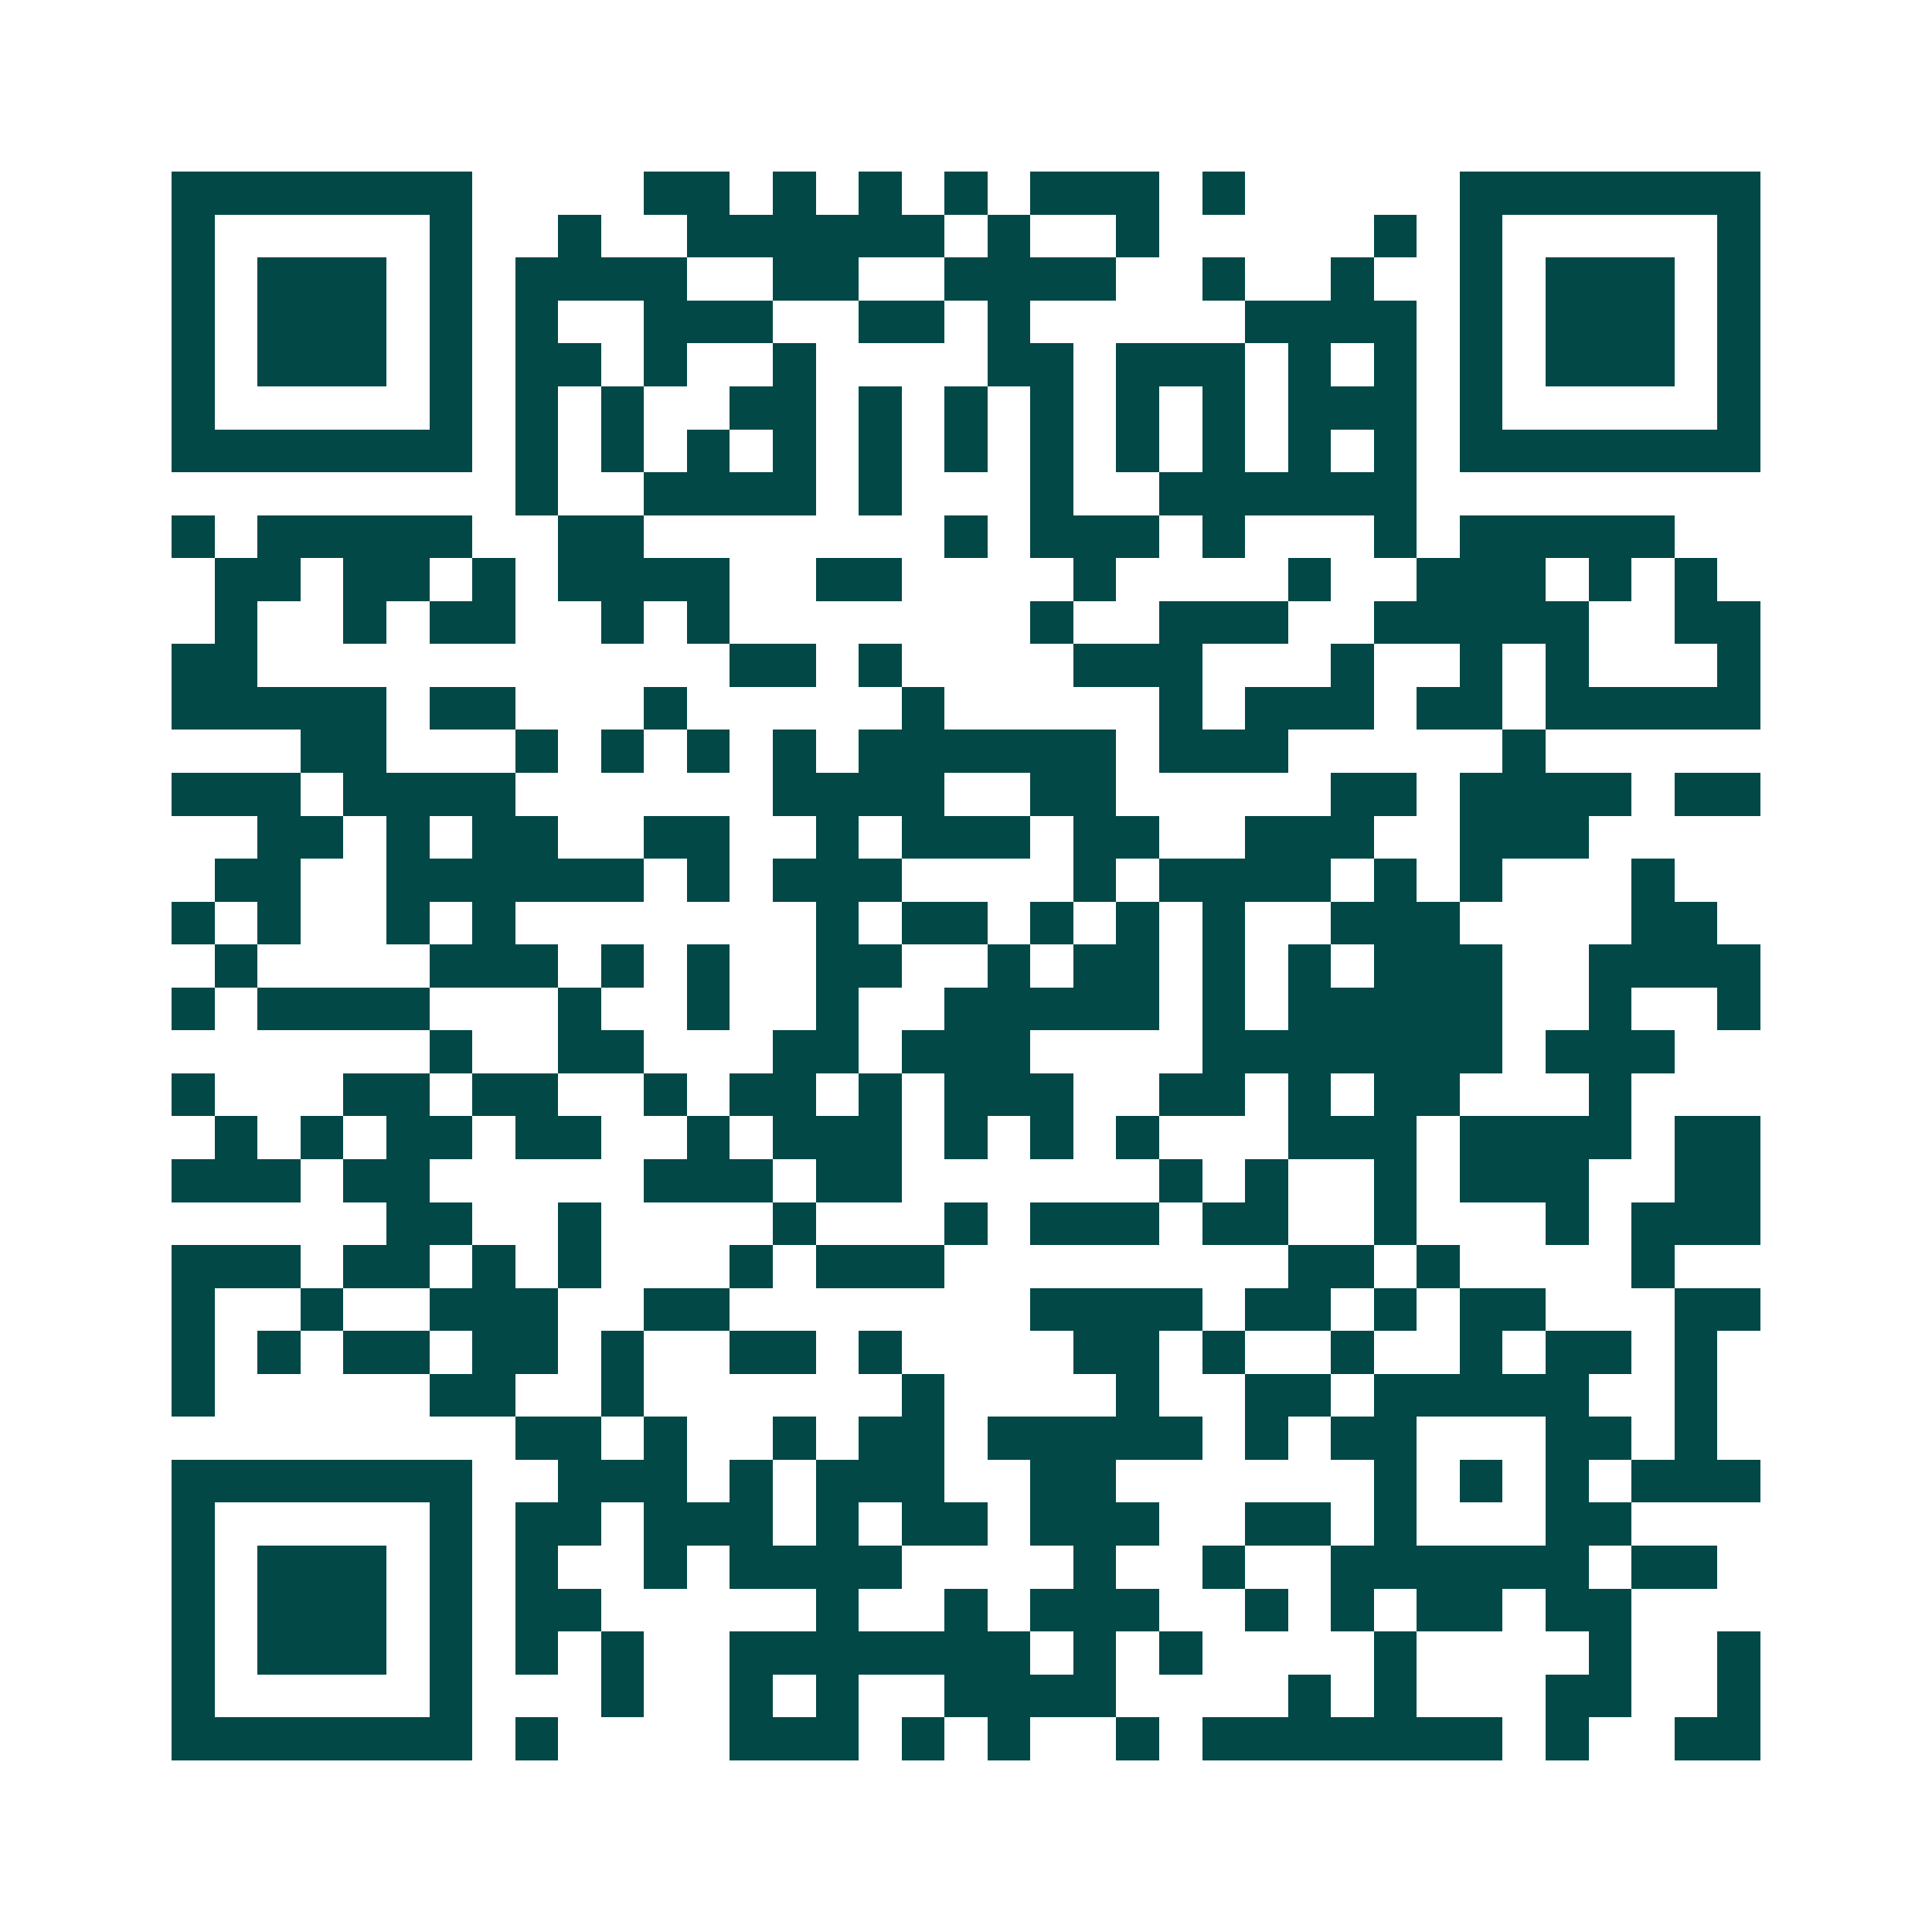 <svg xmlns="http://www.w3.org/2000/svg" width="200" height="200" viewBox="0 0 45 45" shape-rendering="crispEdges"><path fill="#ffffff" d="M0 0h45v45H0z"/><path stroke="#014847" d="M4 4.5h7m4 0h2m1 0h1m1 0h1m1 0h1m1 0h3m1 0h1m5 0h7M4 5.5h1m5 0h1m2 0h1m2 0h6m1 0h1m2 0h1m5 0h1m1 0h1m5 0h1M4 6.5h1m1 0h3m1 0h1m1 0h4m2 0h2m2 0h4m2 0h1m2 0h1m2 0h1m1 0h3m1 0h1M4 7.5h1m1 0h3m1 0h1m1 0h1m2 0h3m2 0h2m1 0h1m5 0h4m1 0h1m1 0h3m1 0h1M4 8.5h1m1 0h3m1 0h1m1 0h2m1 0h1m2 0h1m4 0h2m1 0h3m1 0h1m1 0h1m1 0h1m1 0h3m1 0h1M4 9.5h1m5 0h1m1 0h1m1 0h1m2 0h2m1 0h1m1 0h1m1 0h1m1 0h1m1 0h1m1 0h3m1 0h1m5 0h1M4 10.5h7m1 0h1m1 0h1m1 0h1m1 0h1m1 0h1m1 0h1m1 0h1m1 0h1m1 0h1m1 0h1m1 0h1m1 0h7M12 11.5h1m2 0h4m1 0h1m3 0h1m2 0h6M4 12.5h1m1 0h5m2 0h2m7 0h1m1 0h3m1 0h1m3 0h1m1 0h5M5 13.5h2m1 0h2m1 0h1m1 0h4m2 0h2m4 0h1m4 0h1m2 0h3m1 0h1m1 0h1M5 14.5h1m2 0h1m1 0h2m2 0h1m1 0h1m7 0h1m2 0h3m2 0h5m2 0h2M4 15.5h2m11 0h2m1 0h1m4 0h3m3 0h1m2 0h1m1 0h1m3 0h1M4 16.5h5m1 0h2m3 0h1m5 0h1m5 0h1m1 0h3m1 0h2m1 0h5M7 17.5h2m3 0h1m1 0h1m1 0h1m1 0h1m1 0h6m1 0h3m5 0h1M4 18.5h3m1 0h4m6 0h4m2 0h2m5 0h2m1 0h4m1 0h2M6 19.5h2m1 0h1m1 0h2m2 0h2m2 0h1m1 0h3m1 0h2m2 0h3m2 0h3M5 20.5h2m2 0h6m1 0h1m1 0h3m4 0h1m1 0h4m1 0h1m1 0h1m3 0h1M4 21.5h1m1 0h1m2 0h1m1 0h1m7 0h1m1 0h2m1 0h1m1 0h1m1 0h1m2 0h3m4 0h2M5 22.5h1m4 0h3m1 0h1m1 0h1m2 0h2m2 0h1m1 0h2m1 0h1m1 0h1m1 0h3m2 0h4M4 23.5h1m1 0h4m3 0h1m2 0h1m2 0h1m2 0h5m1 0h1m1 0h5m2 0h1m2 0h1M10 24.5h1m2 0h2m3 0h2m1 0h3m4 0h7m1 0h3M4 25.5h1m3 0h2m1 0h2m2 0h1m1 0h2m1 0h1m1 0h3m2 0h2m1 0h1m1 0h2m3 0h1M5 26.5h1m1 0h1m1 0h2m1 0h2m2 0h1m1 0h3m1 0h1m1 0h1m1 0h1m3 0h3m1 0h4m1 0h2M4 27.5h3m1 0h2m5 0h3m1 0h2m6 0h1m1 0h1m2 0h1m1 0h3m2 0h2M9 28.5h2m2 0h1m4 0h1m3 0h1m1 0h3m1 0h2m2 0h1m3 0h1m1 0h3M4 29.5h3m1 0h2m1 0h1m1 0h1m3 0h1m1 0h3m8 0h2m1 0h1m4 0h1M4 30.5h1m2 0h1m2 0h3m2 0h2m7 0h4m1 0h2m1 0h1m1 0h2m3 0h2M4 31.5h1m1 0h1m1 0h2m1 0h2m1 0h1m2 0h2m1 0h1m4 0h2m1 0h1m2 0h1m2 0h1m1 0h2m1 0h1M4 32.5h1m5 0h2m2 0h1m6 0h1m4 0h1m2 0h2m1 0h5m2 0h1M12 33.5h2m1 0h1m2 0h1m1 0h2m1 0h5m1 0h1m1 0h2m3 0h2m1 0h1M4 34.5h7m2 0h3m1 0h1m1 0h3m2 0h2m6 0h1m1 0h1m1 0h1m1 0h3M4 35.5h1m5 0h1m1 0h2m1 0h3m1 0h1m1 0h2m1 0h3m2 0h2m1 0h1m3 0h2M4 36.5h1m1 0h3m1 0h1m1 0h1m2 0h1m1 0h4m4 0h1m2 0h1m2 0h6m1 0h2M4 37.5h1m1 0h3m1 0h1m1 0h2m5 0h1m2 0h1m1 0h3m2 0h1m1 0h1m1 0h2m1 0h2M4 38.5h1m1 0h3m1 0h1m1 0h1m1 0h1m2 0h7m1 0h1m1 0h1m4 0h1m4 0h1m2 0h1M4 39.5h1m5 0h1m3 0h1m2 0h1m1 0h1m2 0h4m4 0h1m1 0h1m3 0h2m2 0h1M4 40.5h7m1 0h1m4 0h3m1 0h1m1 0h1m2 0h1m1 0h7m1 0h1m2 0h2"/></svg>
